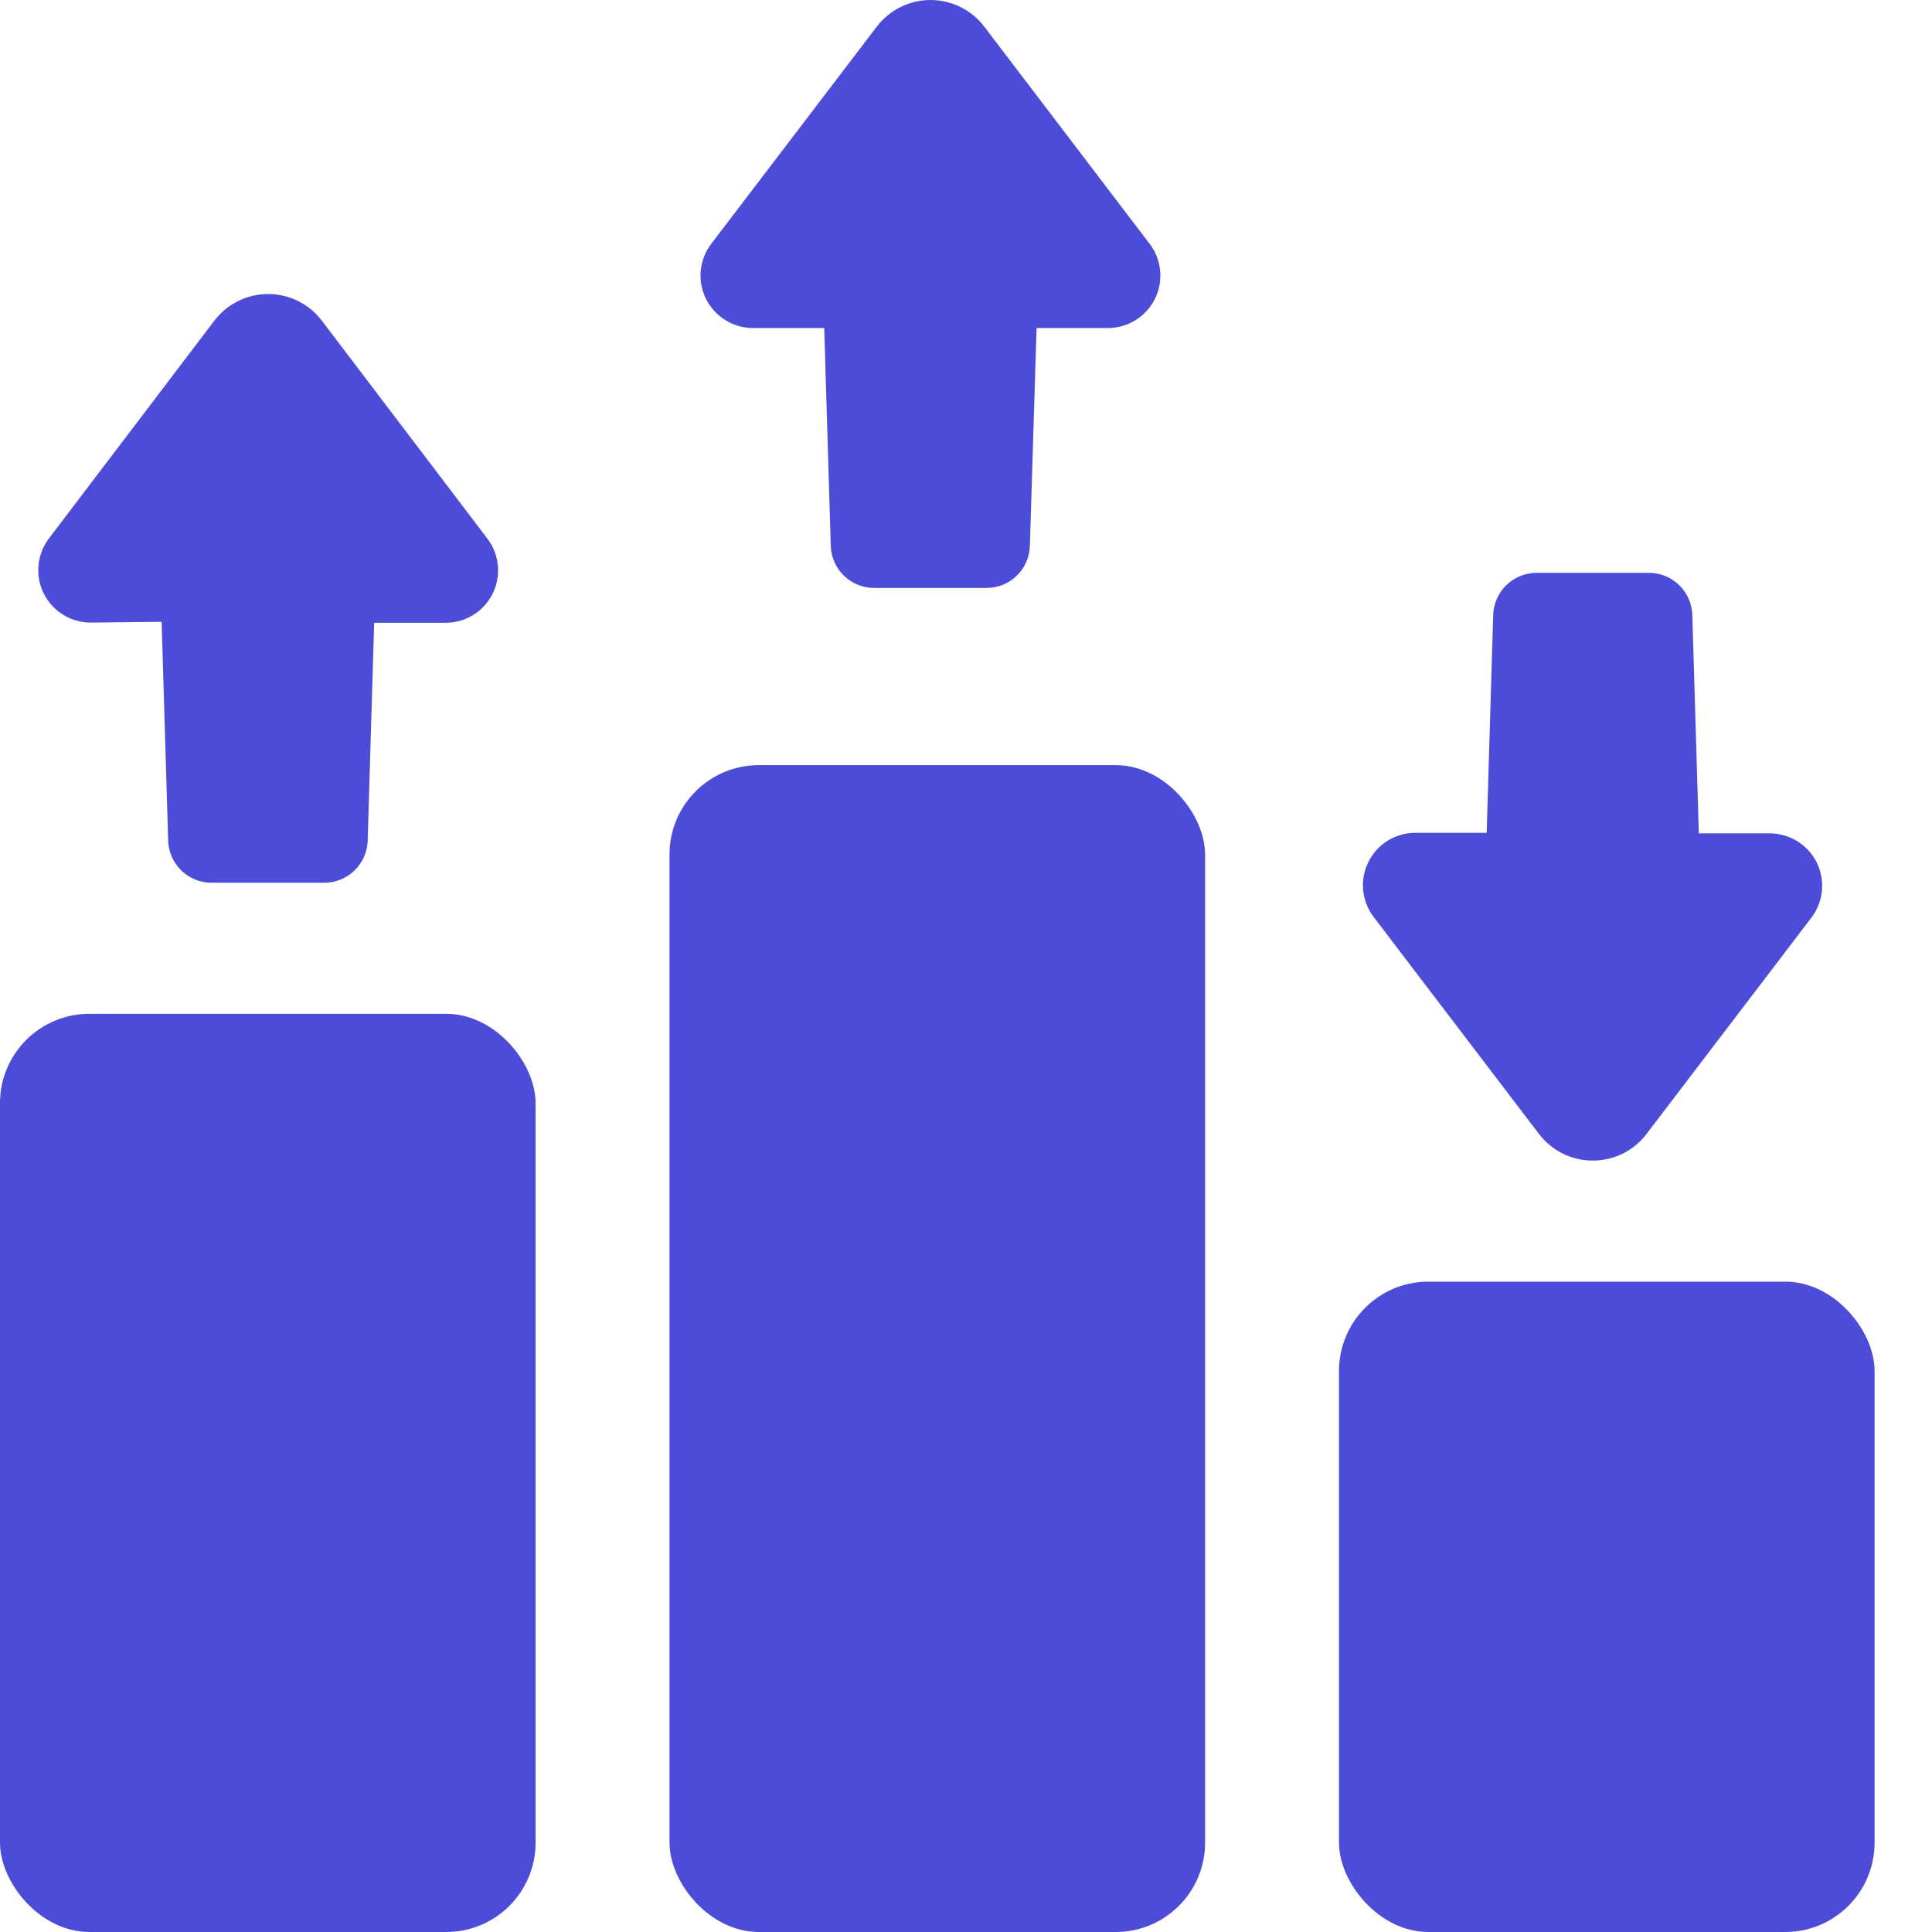 <svg width="32" height="32" viewBox="0 0 32 32" fill="none" xmlns="http://www.w3.org/2000/svg">
<path d="M28.138 13.803H29.32C29.48 13.805 29.637 13.85 29.772 13.935C29.908 14.02 30.018 14.141 30.09 14.284C30.161 14.427 30.191 14.588 30.177 14.747C30.163 14.907 30.106 15.059 30.011 15.188L27.27 18.784C27.166 18.921 27.031 19.031 26.877 19.108C26.723 19.184 26.553 19.223 26.381 19.223C26.209 19.223 26.04 19.184 25.885 19.108C25.731 19.031 25.597 18.921 25.492 18.784L22.752 15.188C22.654 15.059 22.594 14.906 22.578 14.745C22.563 14.584 22.593 14.421 22.665 14.277C22.736 14.132 22.847 14.01 22.985 13.924C23.122 13.839 23.281 13.794 23.442 13.794H24.624L24.732 10.185C24.738 9.998 24.816 9.821 24.95 9.691C25.085 9.561 25.264 9.488 25.451 9.488H27.311C27.498 9.488 27.678 9.561 27.812 9.691C27.946 9.821 28.024 9.998 28.03 10.185L28.138 13.803Z" fill="#4C4CD8"/>
<path d="M15.908 0.116C16.062 0.192 16.197 0.303 16.301 0.439L19.042 4.039C19.14 4.167 19.2 4.321 19.215 4.482C19.231 4.643 19.201 4.805 19.129 4.95C19.057 5.095 18.946 5.217 18.809 5.302C18.671 5.388 18.513 5.433 18.351 5.433H17.169L17.058 9.041C17.053 9.228 16.974 9.406 16.84 9.536C16.706 9.666 16.526 9.739 16.339 9.738H14.479C14.292 9.739 14.113 9.666 13.979 9.536C13.844 9.406 13.766 9.228 13.76 9.041L13.652 5.433H12.471C12.309 5.433 12.15 5.387 12.012 5.301C11.875 5.216 11.764 5.093 11.692 4.948C11.621 4.802 11.591 4.64 11.607 4.479C11.623 4.317 11.684 4.164 11.783 4.035L14.524 0.439C14.628 0.303 14.763 0.192 14.917 0.116C15.071 0.04 15.241 0 15.412 0C15.584 0 15.754 0.04 15.908 0.116Z" fill="#4C4CD8"/>
<path d="M2.785 13.908L2.677 10.299L1.502 10.312C1.34 10.312 1.182 10.267 1.044 10.181C0.907 10.096 0.796 9.974 0.724 9.829C0.652 9.684 0.622 9.522 0.638 9.361C0.653 9.2 0.713 9.047 0.811 8.918L3.552 5.309C3.656 5.172 3.791 5.062 3.945 4.986C4.099 4.909 4.269 4.87 4.441 4.87C4.612 4.87 4.782 4.909 4.936 4.986C5.09 5.062 5.225 5.172 5.329 5.309L8.07 8.918C8.169 9.047 8.23 9.2 8.246 9.362C8.261 9.523 8.232 9.686 8.16 9.832C8.088 9.977 7.977 10.1 7.839 10.185C7.701 10.271 7.541 10.316 7.379 10.315H6.197L6.09 13.924C6.084 14.111 6.006 14.288 5.871 14.418C5.737 14.548 5.557 14.621 5.37 14.621H3.511C3.416 14.622 3.323 14.604 3.235 14.569C3.147 14.533 3.068 14.481 3 14.415C2.933 14.348 2.879 14.27 2.842 14.183C2.805 14.096 2.786 14.002 2.785 13.908Z" fill="#4C4CD8"/>
<rect x="11.089" y="12.673" width="8.871" height="19.327" rx="1.48" fill="#4C4CD8"/>
<rect y="16.792" width="8.871" height="15.208" rx="1.48" fill="#4C4CD8"/>
<rect x="22.178" y="21.228" width="8.871" height="10.772" rx="1.48" fill="#4C4CD8"/>
</svg>
